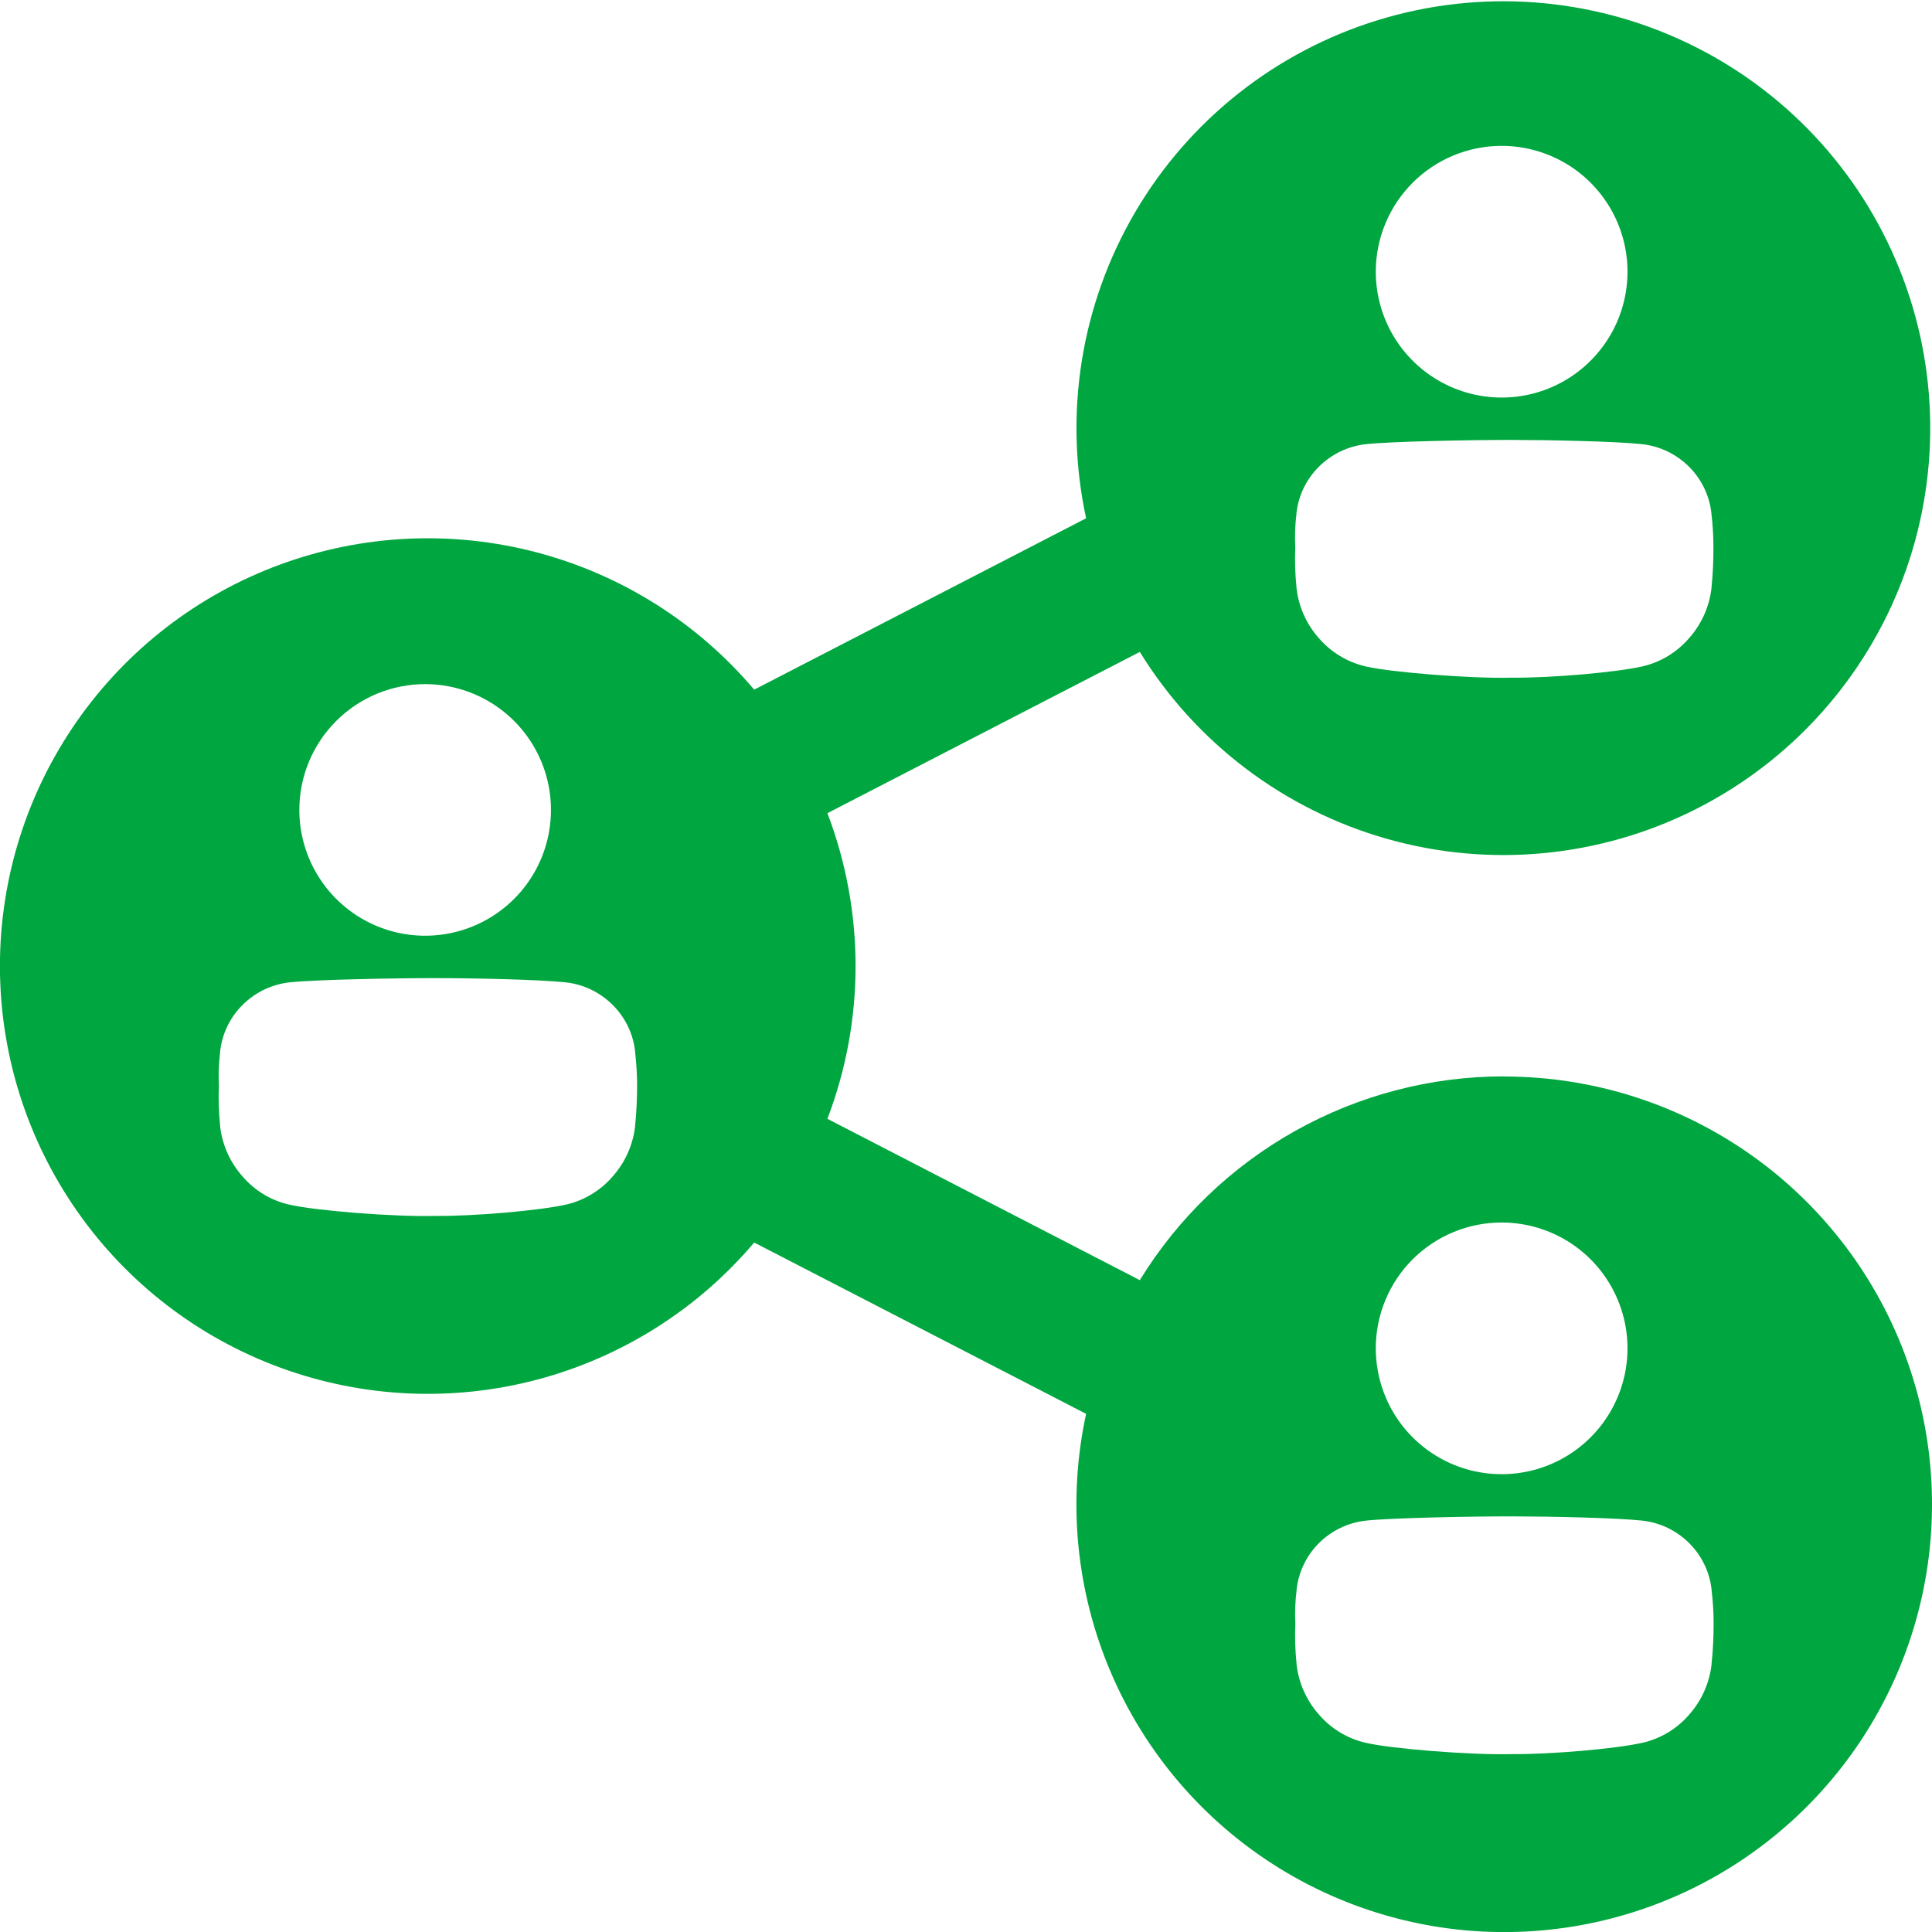<svg width="30" height="30" viewBox="0 0 30 30" fill="none" xmlns="http://www.w3.org/2000/svg">
<g clip-path="url(#clip0_815_16508)">
<g clip-path="url(#clip1_815_16508)">
<path d="M23.358 16.714C22.223 16.713 21.107 17.004 20.116 17.558C19.125 18.112 18.293 18.91 17.699 19.878L12.848 17.373C13.431 15.845 13.431 14.156 12.848 12.627L17.699 10.123C18.57 11.537 19.94 12.573 21.538 13.026C23.136 13.479 24.845 13.315 26.328 12.567C27.811 11.819 28.96 10.542 29.546 8.988C30.132 7.434 30.114 5.717 29.494 4.176C28.875 2.635 27.699 1.382 26.201 0.667C24.702 -0.049 22.989 -0.176 21.401 0.311C19.813 0.798 18.466 1.863 17.626 3.296C16.786 4.728 16.514 6.424 16.865 8.048L11.711 10.709C10.832 9.67 9.655 8.927 8.34 8.579C7.024 8.231 5.633 8.296 4.356 8.764C3.078 9.232 1.975 10.082 1.196 11.197C0.417 12.312 -0.001 13.64 -0.001 15.001C-0.001 16.362 0.417 17.69 1.196 18.805C1.975 19.921 3.078 20.77 4.356 21.238C5.633 21.706 7.024 21.771 8.34 21.423C9.655 21.075 10.832 20.332 11.711 19.294L16.865 21.954C16.574 23.297 16.707 24.698 17.246 25.962C17.784 27.226 18.701 28.292 19.871 29.013C21.041 29.734 22.405 30.075 23.776 29.988C25.148 29.902 26.459 29.392 27.528 28.529C28.598 27.666 29.373 26.493 29.748 25.171C30.123 23.849 30.079 22.443 29.621 21.148C29.164 19.852 28.316 18.73 27.194 17.936C26.072 17.142 24.732 16.716 23.358 16.716V16.714ZM23.317 2.265C23.704 2.265 24.081 2.38 24.403 2.594C24.724 2.809 24.975 3.114 25.123 3.471C25.271 3.829 25.31 4.222 25.234 4.601C25.159 4.98 24.972 5.328 24.699 5.601C24.425 5.875 24.077 6.061 23.698 6.136C23.319 6.211 22.926 6.172 22.569 6.024C22.212 5.876 21.907 5.625 21.692 5.304C21.477 4.982 21.363 4.604 21.363 4.217C21.364 3.7 21.57 3.203 21.936 2.837C22.302 2.471 22.799 2.265 23.317 2.265ZM20.131 7.981V7.972C20.16 7.698 20.283 7.443 20.479 7.248C20.675 7.052 20.932 6.928 21.208 6.897C21.612 6.854 22.842 6.831 23.466 6.831C24.091 6.832 25.095 6.854 25.499 6.897C25.775 6.928 26.032 7.052 26.228 7.248C26.423 7.443 26.546 7.699 26.575 7.973V7.981C26.596 8.153 26.606 8.325 26.606 8.498C26.607 8.707 26.597 8.916 26.576 9.124V9.132C26.543 9.42 26.422 9.691 26.23 9.907C26.041 10.128 25.786 10.283 25.503 10.348C25.1 10.439 24.097 10.529 23.468 10.523C22.84 10.539 21.608 10.441 21.205 10.348C20.922 10.282 20.667 10.128 20.477 9.907C20.286 9.691 20.165 9.42 20.132 9.132V9.123C20.111 8.916 20.104 8.707 20.113 8.499C20.104 8.326 20.11 8.153 20.131 7.981ZM6.602 10.623C6.988 10.623 7.366 10.738 7.687 10.952C8.009 11.167 8.259 11.472 8.407 11.829C8.555 12.186 8.593 12.579 8.518 12.957C8.443 13.336 8.257 13.685 7.983 13.958C7.71 14.231 7.362 14.417 6.983 14.492C6.604 14.568 6.211 14.529 5.854 14.381C5.497 14.233 5.192 13.983 4.978 13.662C4.763 13.341 4.648 12.963 4.648 12.576C4.648 12.058 4.854 11.561 5.221 11.195C5.587 10.829 6.084 10.623 6.602 10.623ZM9.862 17.481V17.489C9.829 17.777 9.708 18.048 9.516 18.265C9.327 18.486 9.072 18.64 8.789 18.705C8.386 18.796 7.383 18.886 6.754 18.881C6.126 18.897 4.894 18.8 4.491 18.705C4.207 18.641 3.952 18.486 3.764 18.265C3.572 18.048 3.451 17.778 3.418 17.49V17.482C3.397 17.274 3.39 17.064 3.399 16.855C3.39 16.683 3.397 16.51 3.418 16.338V16.33C3.447 16.056 3.57 15.8 3.765 15.606C3.962 15.409 4.219 15.285 4.495 15.254C4.899 15.211 6.129 15.188 6.753 15.188C7.378 15.188 8.381 15.211 8.786 15.254C9.062 15.285 9.319 15.409 9.515 15.606C9.71 15.8 9.833 16.055 9.862 16.329V16.338C9.882 16.51 9.893 16.682 9.893 16.855C9.893 17.064 9.883 17.273 9.862 17.481ZM23.317 18.983C23.704 18.983 24.082 19.098 24.403 19.312C24.725 19.527 24.975 19.832 25.123 20.19C25.271 20.547 25.31 20.94 25.234 21.319C25.158 21.698 24.972 22.047 24.698 22.32C24.425 22.593 24.076 22.779 23.697 22.854C23.318 22.929 22.925 22.89 22.568 22.742C22.211 22.593 21.906 22.343 21.691 22.021C21.477 21.699 21.363 21.321 21.363 20.934C21.364 20.416 21.57 19.92 21.936 19.554C22.303 19.189 22.799 18.983 23.317 18.983ZM26.577 25.838V25.847C26.544 26.134 26.423 26.405 26.232 26.622C26.043 26.843 25.788 26.997 25.504 27.062C25.101 27.153 24.098 27.243 23.469 27.238C22.841 27.254 21.609 27.156 21.206 27.062C20.923 26.997 20.668 26.843 20.479 26.622C20.287 26.405 20.166 26.134 20.133 25.847V25.838C20.112 25.631 20.105 25.422 20.114 25.214C20.105 25.041 20.112 24.868 20.133 24.697V24.688C20.162 24.414 20.284 24.158 20.479 23.963C20.676 23.766 20.934 23.642 21.211 23.612C21.615 23.569 22.845 23.546 23.469 23.546C24.094 23.547 25.098 23.569 25.502 23.612C25.778 23.643 26.035 23.767 26.231 23.963C26.426 24.158 26.549 24.414 26.578 24.688V24.696C26.599 24.868 26.609 25.04 26.609 25.213C26.609 25.422 26.599 25.631 26.577 25.838Z" fill="#00A63F"/>
</g>
</g>
<defs>
<clipPath id="clip0_815_16508">
<rect width="30" height="30" fill="white"/>
</clipPath>
<clipPath id="clip1_815_16508">
<rect width="30" height="30" fill="white"/>
</clipPath>
</defs>
</svg>
